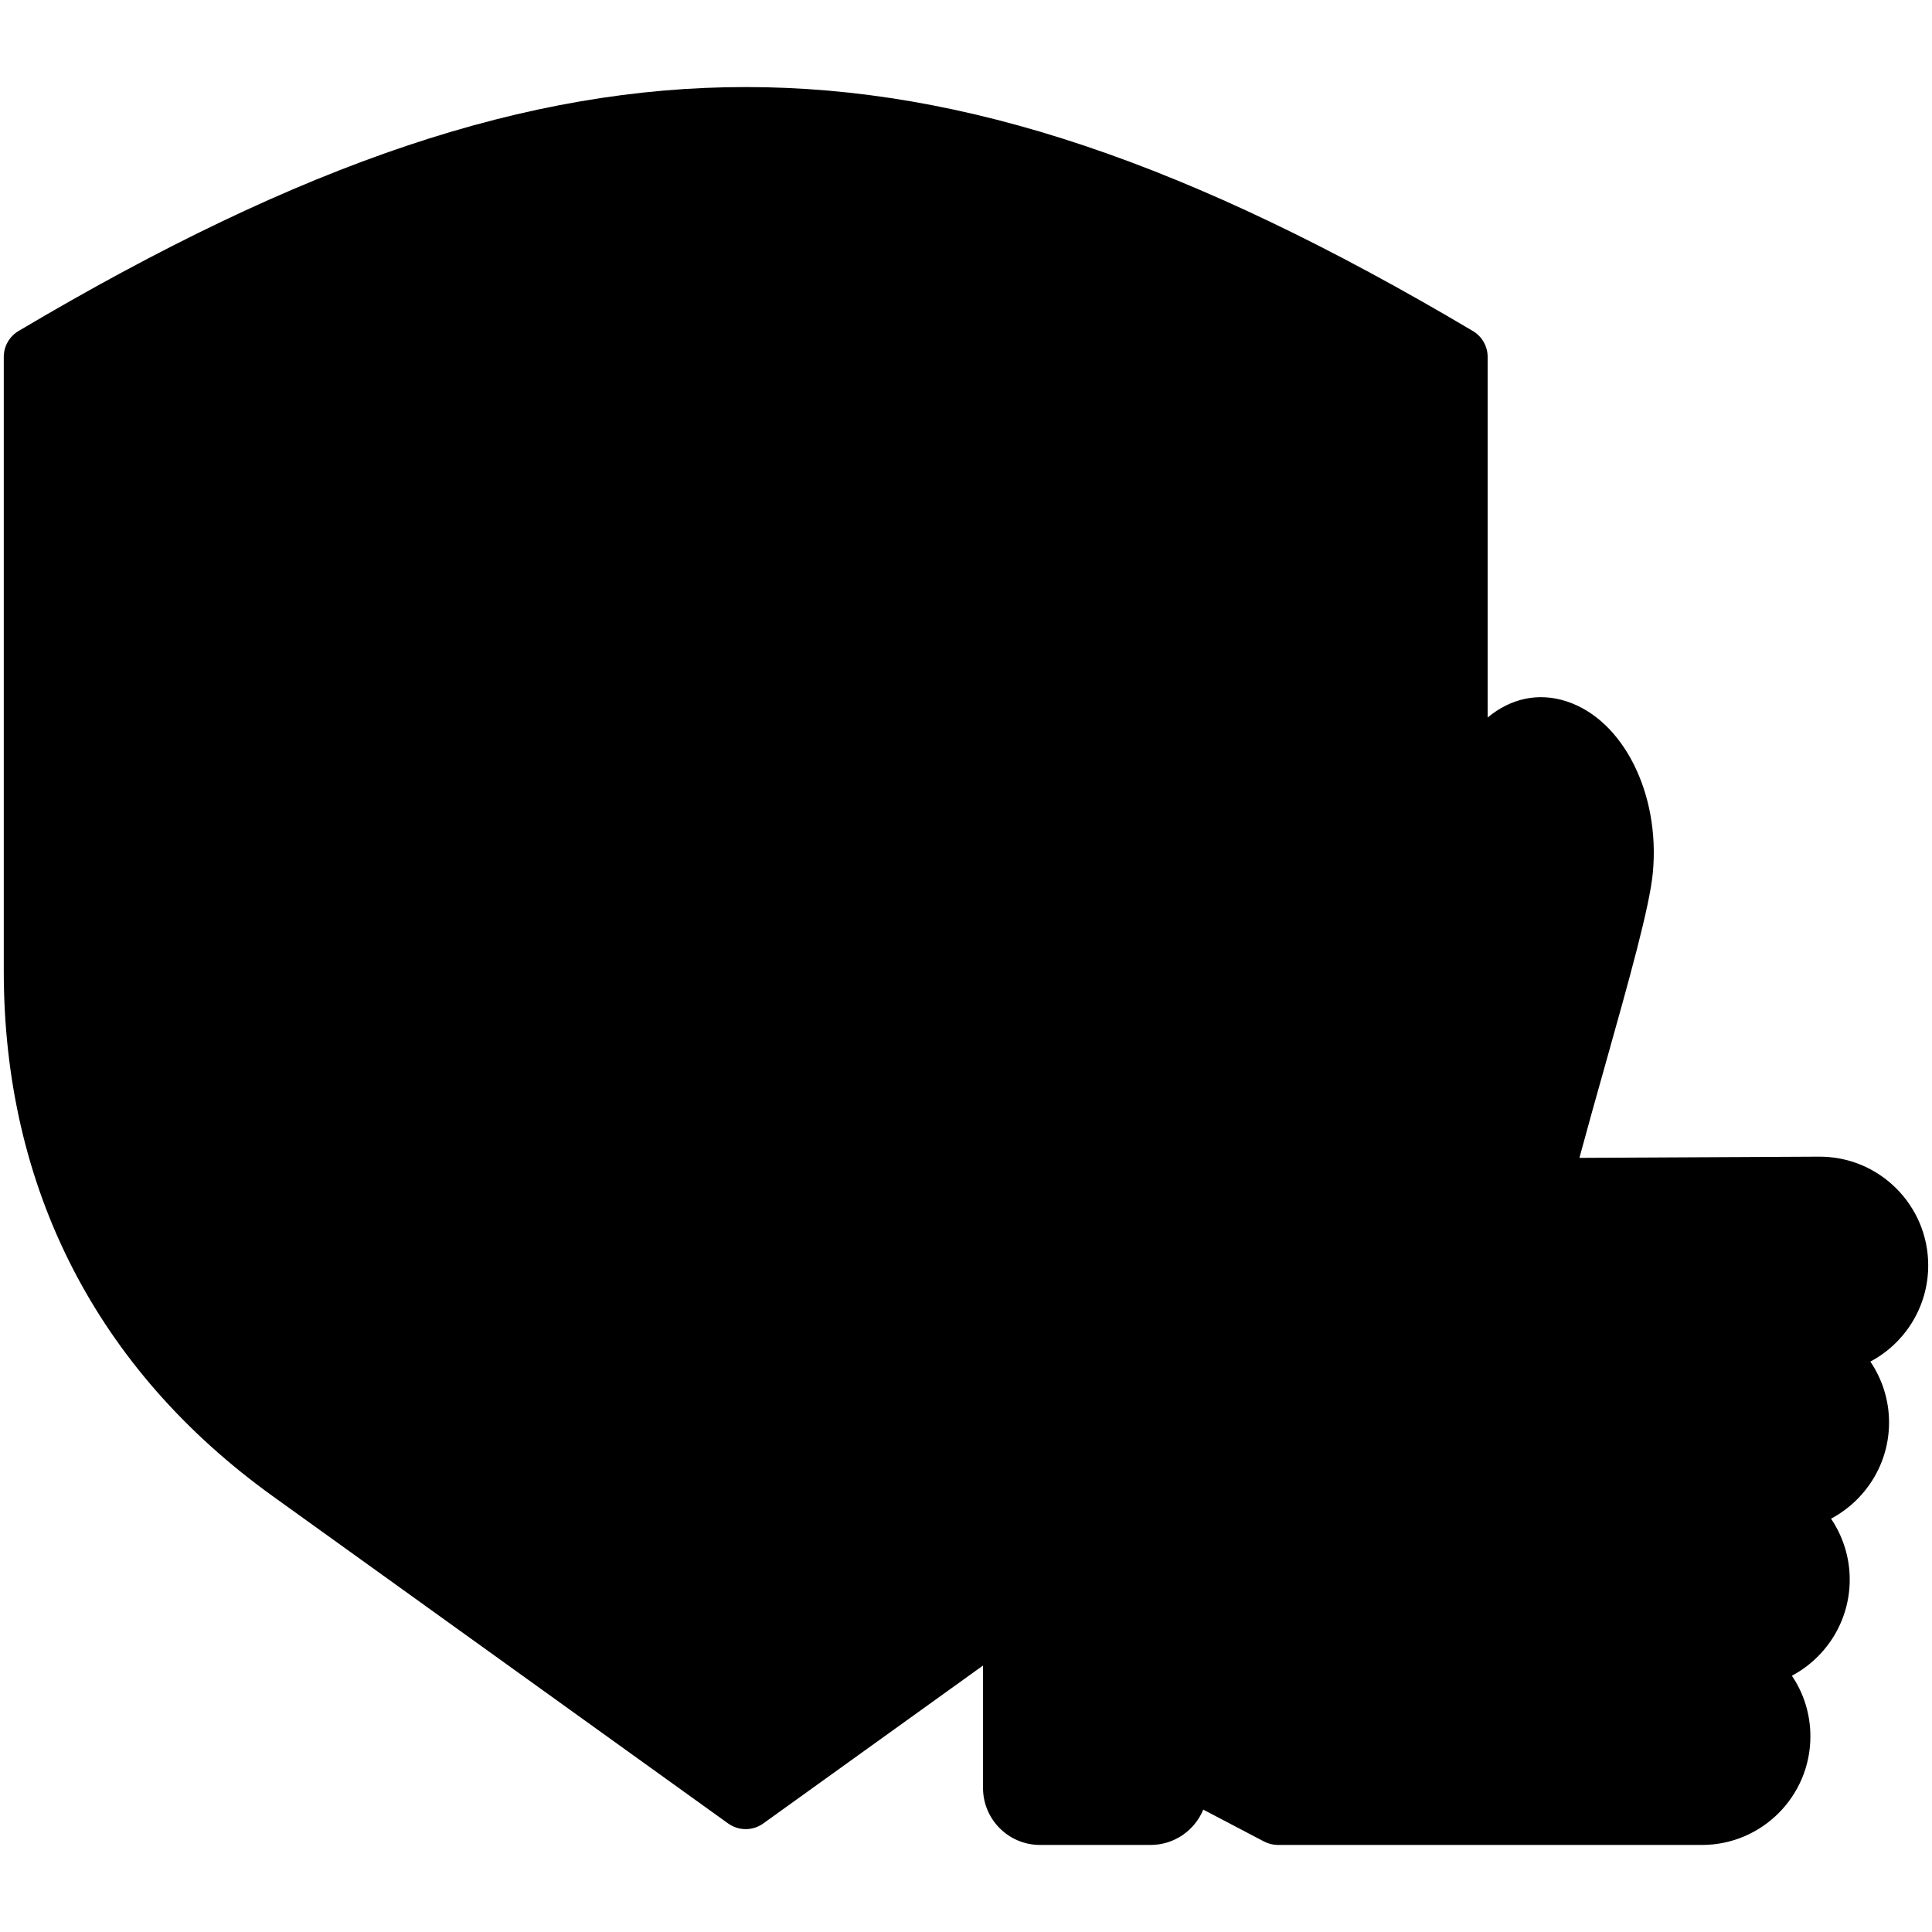 <svg id="Layer_1" enable-background="new 0 0 512 512" viewBox="0 0 512 512" xmlns="http://www.w3.org/2000/svg"><g clip-rule="evenodd" fill-rule="evenodd"><path d="m472.992 440.561c8.102-4.311 13.208-12.745 13.208-21.953 0-4.975-1.483-9.781-4.267-13.901l-2.488-3.683 3.924-2.086c8.107-4.31 13.254-12.744 13.254-21.962 0-4.978-1.485-9.779-4.268-13.903l-2.484-3.682 3.922-2.085c8.109-4.311 13.207-12.745 13.207-21.957 0-13.65-11.049-24.893-24.752-24.823l-68.916.347 1.368-5.067c2.238-8.291 4.567-16.558 6.892-24.825 2.838-10.091 5.713-20.194 8.32-30.348.991-3.858 1.947-7.738 2.77-11.636.562-2.662 1.114-5.454 1.366-8.165.83-8.948-.604-18.439-4.665-26.503-3.233-6.419-8.421-12.352-15.426-14.649-6.231-2.043-12.158-.618-17.156 3.542l-6.557 5.458v-104.081c0-1.413-.746-2.717-1.961-3.438-32.262-19.142-66.489-36.786-102.126-48.742-28.783-9.656-58.115-15.351-88.538-15.351-30.422 0-59.753 5.695-88.534 15.351-35.636 11.956-69.862 29.597-102.124 48.738-1.216.721-1.961 2.028-1.961 3.442v162.797c0 56.199 24.06 103.118 69.694 135.916l120.59 86.669c.683.491 1.494.758 2.336.758.838 0 1.656-.269 2.336-.758l64.557-46.39v40.237c0 6.116 4.97 11.104 11.089 11.104h29.322c4.501 0 8.551-2.736 10.258-6.885l1.67-4.06 19.97 10.483c.573.301 1.215.462 1.863.462h112.369c13.644 0 24.725-11.116 24.725-24.753 0-4.949-1.435-9.744-4.216-13.843l-2.498-3.684z" fill="hsl(102, 100.0%, 68.3%)"/><path d="m290.26 436.497c-2.212 0-4.001 1.788-4.001 4.001v14.692c0 2.212 1.788 4 4.001 4 2.214 0 4.005-1.785 4.005-4v-14.692c0-2.216-1.791-4.001-4.005-4.001zm-92.64-182.087c-19.816 0-35.929-16.119-35.929-35.934 0-19.813 16.115-35.933 35.929-35.933s35.943 16.117 35.943 35.933c0 19.819-16.126 35.934-35.943 35.934zm-2.336 184.93c.683.491 1.494.757 2.335.757.838 0 1.656-.269 2.336-.758l64.557-46.39v30.779l-66.893 48.077-118.249-84.998c-43.364-31.17-66.365-76.005-66.365-129.412v-160.517l1.977-1.159c137.398-80.519 227.882-80.519 365.28 0l1.977 1.159v117.595l-24.995 41.585v-142.419c0-1.445-.781-2.782-2.04-3.49-26.749-15.034-54.971-28.764-84.276-38.048-23.904-7.572-48.189-11.976-73.307-11.976-25.117 0-49.4 4.404-73.303 11.976-29.305 9.284-57.527 23.014-84.276 38.048-1.257.707-2.04 2.042-2.04 3.485v143.761c0 21.468 4.308 42.477 14.138 61.649 9.832 19.176 24.383 34.932 41.818 47.464zm77.229-113.682h35.508v141.36.028 9.88h-35.508z" fill="hsl(89, 100.0%, 53.2%)"/><path d="m263.824 288.091c-10.084-13.843-24.12-24.087-40.024-29.487 13.093-8.57 21.762-23.351 21.762-40.128 0-26.431-21.512-47.933-47.943-47.933-26.426 0-47.928 21.502-47.928 47.933 0 16.776 8.669 31.558 21.761 40.128-15.913 5.4-29.949 15.644-40.019 29.487-15.63-16.413-25.233-38.604-25.233-62.997 0-50.414 41.009-91.428 91.419-91.428 50.414 0 91.433 41.014 91.433 91.428.001 24.392-9.611 46.583-25.228 62.997zm-66.204-37.68c17.611 0 31.944-14.324 31.944-31.935 0-17.606-14.333-31.935-31.944-31.935-17.606 0-31.93 14.329-31.93 31.935 0 17.611 14.324 31.935 31.93 31.935zm-54.126 48.306c15.158 11.183 33.887 17.8 54.126 17.8 20.252 0 38.972-6.617 54.145-17.8-12.291-17.696-32.473-28.449-54.145-28.449-21.658-.001-41.839 10.753-54.126 28.449zm54.126-181.055c-59.229 0-107.417 48.192-107.417 107.431 0 59.234 48.188 107.426 107.417 107.426 59.243 0 107.431-48.192 107.431-107.426 0-59.238-48.188-107.431-107.431-107.431zm100.644 322.835v14.692c0 4.419-3.58 7.999-8.004 7.999-4.419 0-7.999-3.58-7.999-7.999v-14.692c0-4.419 3.58-7.999 7.999-7.999 4.424 0 8.004 3.58 8.004 7.999zm184.011-92.338h-49.424c-4.419 0-7.999 3.589-7.999 7.999 0 4.419 3.58 7.999 7.999 7.999h39c7.028 0 12.734 5.749 12.734 12.819 0 7.061-5.707 12.81-12.734 12.81h-49.409c-4.41 0-7.999 3.594-7.999 8.004 0 4.419 3.589 7.999 7.999 7.999h38.986c7.027 0 12.781 5.749 12.781 12.819 0 7.061-5.754 12.81-12.781 12.81h-49.386c-4.419 0-7.999 3.58-7.999 7.999s3.58 7.999 7.999 7.999h39.01c7.028 0 12.734 5.721 12.734 12.763 0 7.028-5.707 12.748-12.734 12.748h-110.402l-20.63-10.829v-120.84l80.731-134.282c3-4.99 6.193-6.971 9.471-5.895 5.91 1.939 13.328 12.975 11.881 28.643-.712 7.622-6.48 28.152-12.069 48.008-3.33 11.853-6.782 24.124-9.621 35.185-.623 2.401-.09 4.948 1.438 6.91 1.519 1.953 3.872 3.122 6.353 3.08l74.072-.377c7.028 0 12.734 5.749 12.734 12.819s-5.707 12.81-12.735 12.81zm-205.763 124.768v-143.271h27.511v137.361.028 5.881h-27.511zm-15.998-144.171c0-8.32 6.768-15.097 15.088-15.097h29.322c4.07 0 7.749 1.632 10.471 4.249l29.369-48.857c.311-3.816.476-7.721.476-11.654v-139.06c-111.157-61.517-184.078-61.517-295.24 0v139.059c0 41.642 17.154 75.071 50.952 99.371l96.668 69.473 62.894-45.193zm-62.894 138.125 62.894-45.202v-20.932l-58.224 41.84c-1.386 1-3.028 1.509-4.669 1.509-1.637 0-3.268-.509-4.669-1.509l-101.329-72.831c-18.88-13.569-33.359-30.016-43.042-48.886-9.669-18.87-14.579-40.227-14.579-63.474v-143.761c0-2.886 1.561-5.556 4.08-6.971 62.181-34.949 111.378-50.537 159.538-50.537 48.164 0 97.361 15.588 159.543 50.537 2.519 1.415 4.08 4.085 4.08 6.976v128.004l16.998-28.28v-114.195c-136.159-79.792-225.077-79.792-361.236 0v158.227c0 52.121 22.37 95.753 64.7 126.165zm313.378-131.532c0-15.89-12.876-28.822-28.77-28.822l-63.667.321c2.179-8.07 4.551-16.522 6.881-24.785 6.301-22.422 11.749-41.788 12.588-50.862 1.943-20.932-7.867-40.415-22.827-45.32-7.452-2.443-14.824-.839-20.96 4.268v-95.55c0-2.825-1.49-5.438-3.919-6.877-75.359-44.716-134.791-64.652-192.704-64.652-57.908 0-117.34 19.941-192.699 64.648-2.429 1.443-3.919 4.056-3.919 6.881v162.797c0 57.493 24.681 105.61 71.359 139.163l120.59 86.669c1.401 1 3.033 1.509 4.669 1.509 1.641 0 3.283-.509 4.669-1.509l58.224-41.84v32.44c0 8.329 6.768 15.102 15.088 15.102h29.322c6.301 0 11.701-3.882 13.956-9.362l16.083 8.442c1.151.599 2.429.92 3.721.92h112.369c15.847 0 28.723-12.904 28.723-28.751 0-5.962-1.792-11.499-4.905-16.088 9.103-4.844 15.328-14.456 15.328-25.483 0-5.98-1.839-11.532-4.952-16.14 9.103-4.839 15.375-14.451 15.375-25.492 0-5.98-1.839-11.527-4.952-16.14 9.104-4.838 15.329-14.446 15.329-25.487z" fill="hsl(86, 100.0%, 37.3%)"/></g></svg>